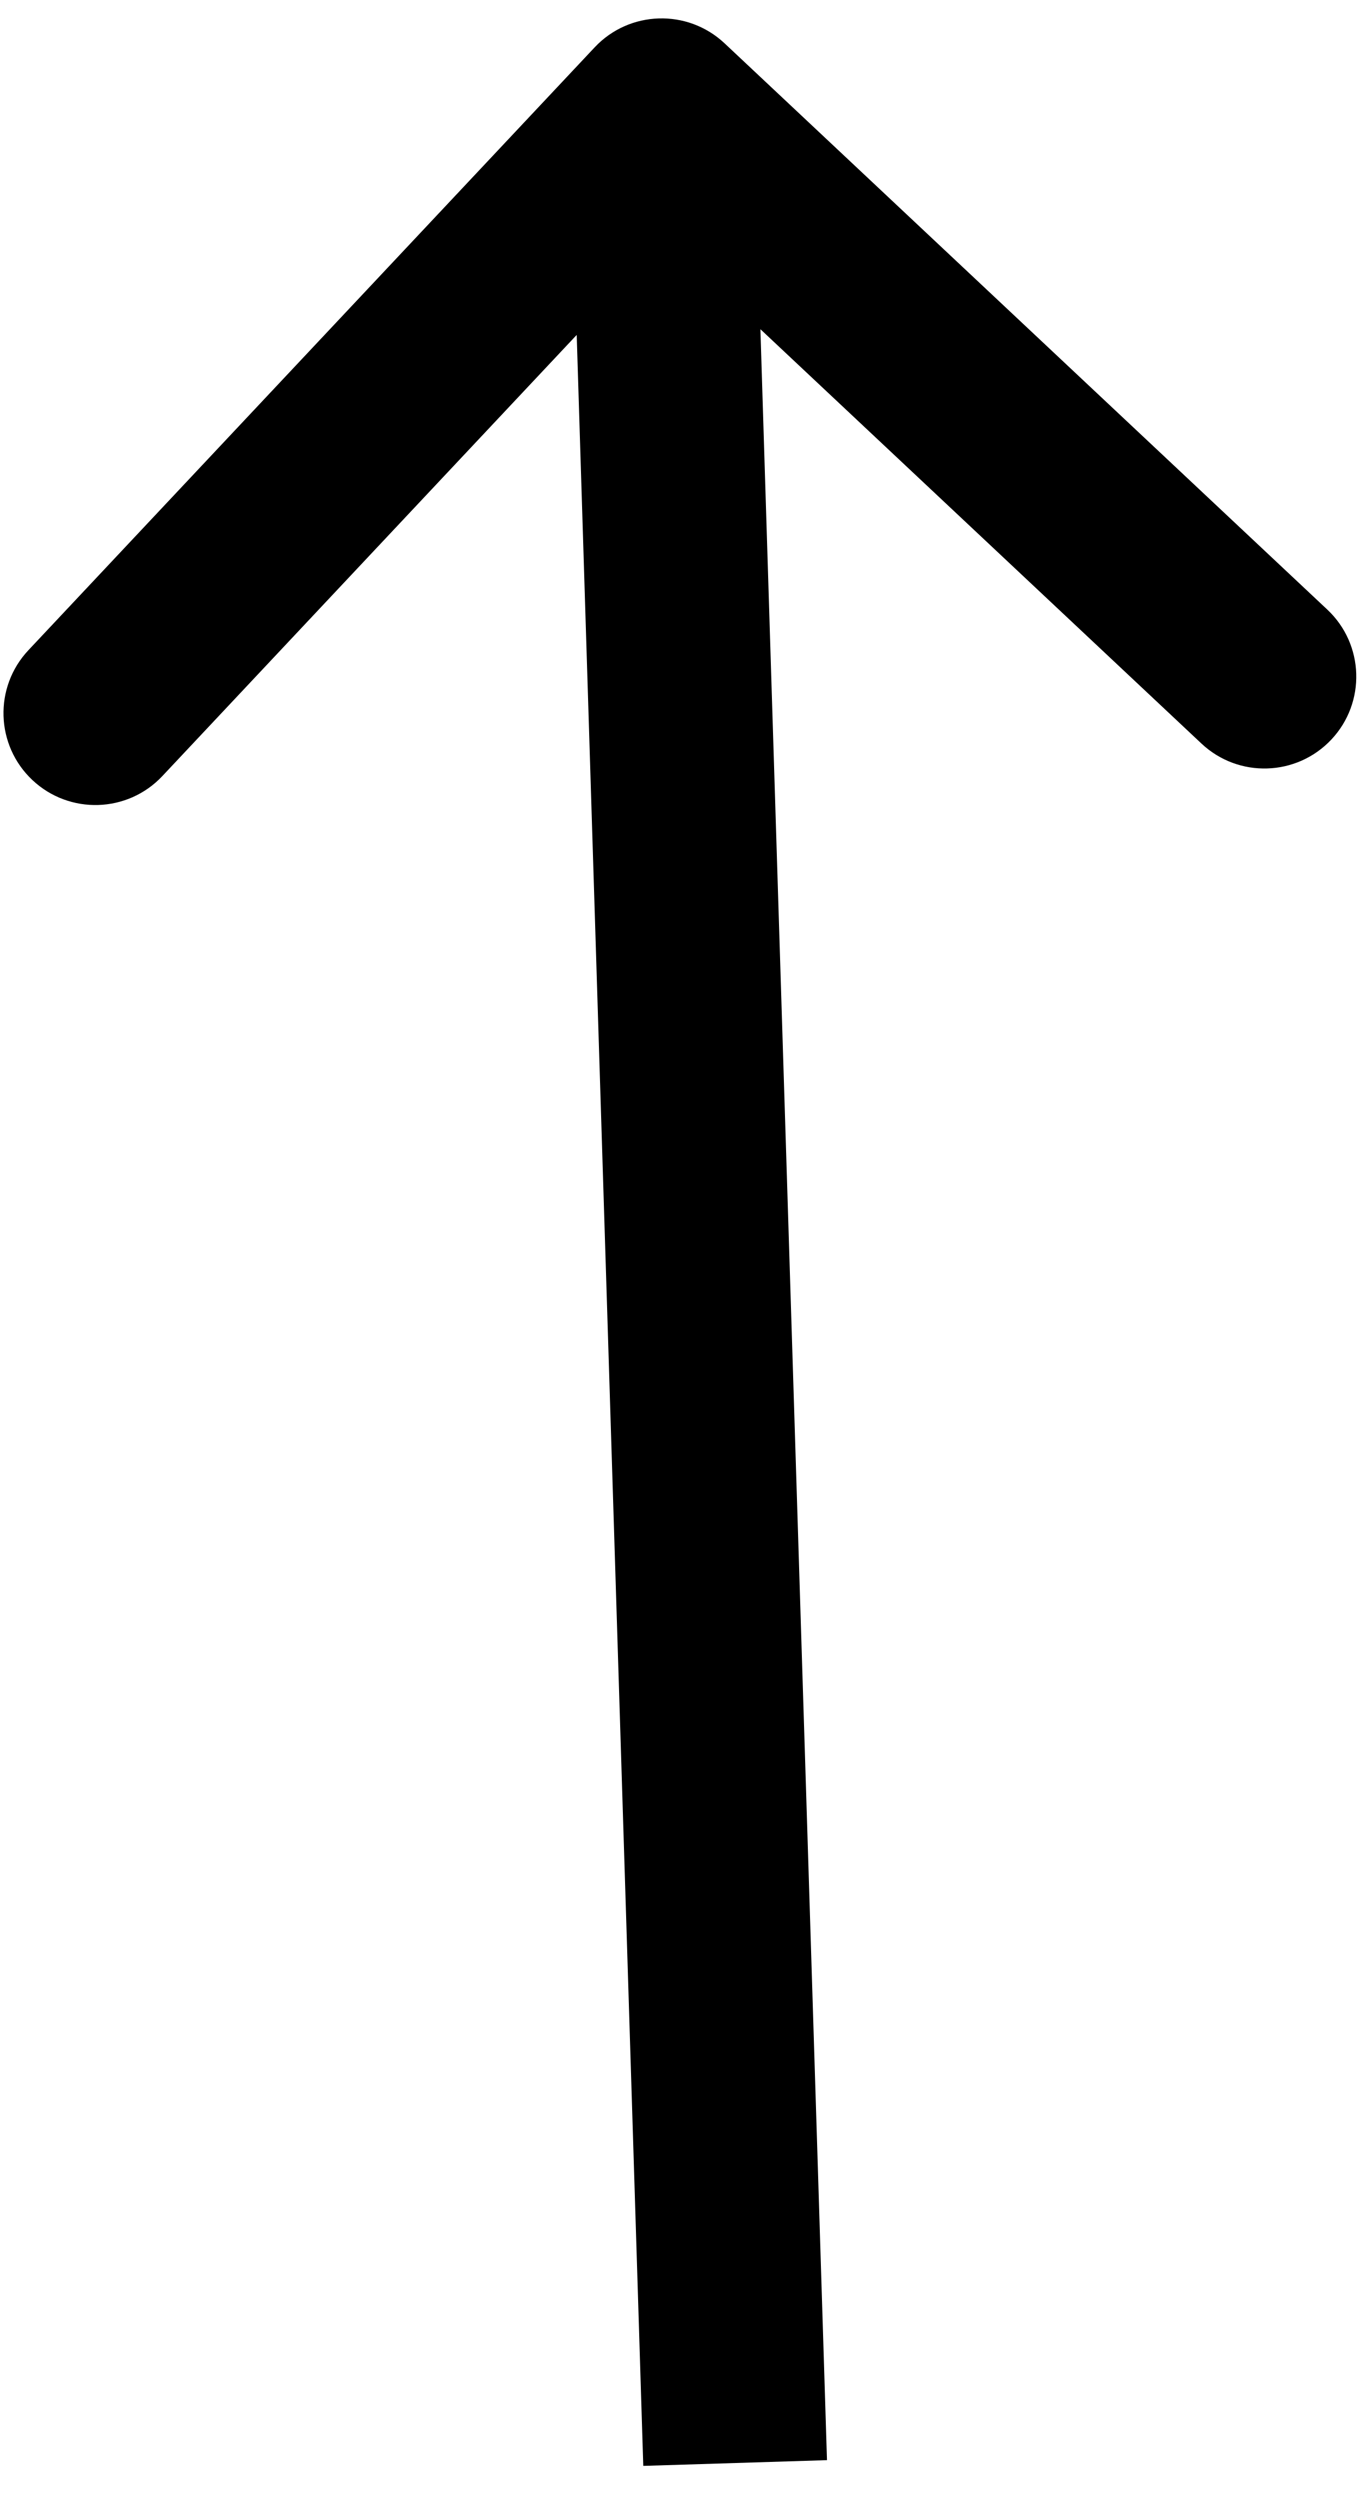 <?xml version="1.0" encoding="UTF-8"?> <svg xmlns="http://www.w3.org/2000/svg" width="37" height="68" viewBox="0 0 37 68" fill="none"> <path d="M19.712 1.178C18.705 0.233 17.123 0.282 16.178 1.288L0.773 17.687C-0.173 18.694 -0.123 20.276 0.883 21.221C1.889 22.166 3.472 22.117 4.417 21.111L18.11 6.534L32.687 20.227C33.694 21.173 35.276 21.123 36.221 20.117C37.166 19.111 37.117 17.528 36.111 16.583L19.712 1.178ZM22.499 66.922L20.499 2.922L15.501 3.078L17.501 67.078L22.499 66.922Z" fill="black"></path> </svg> 